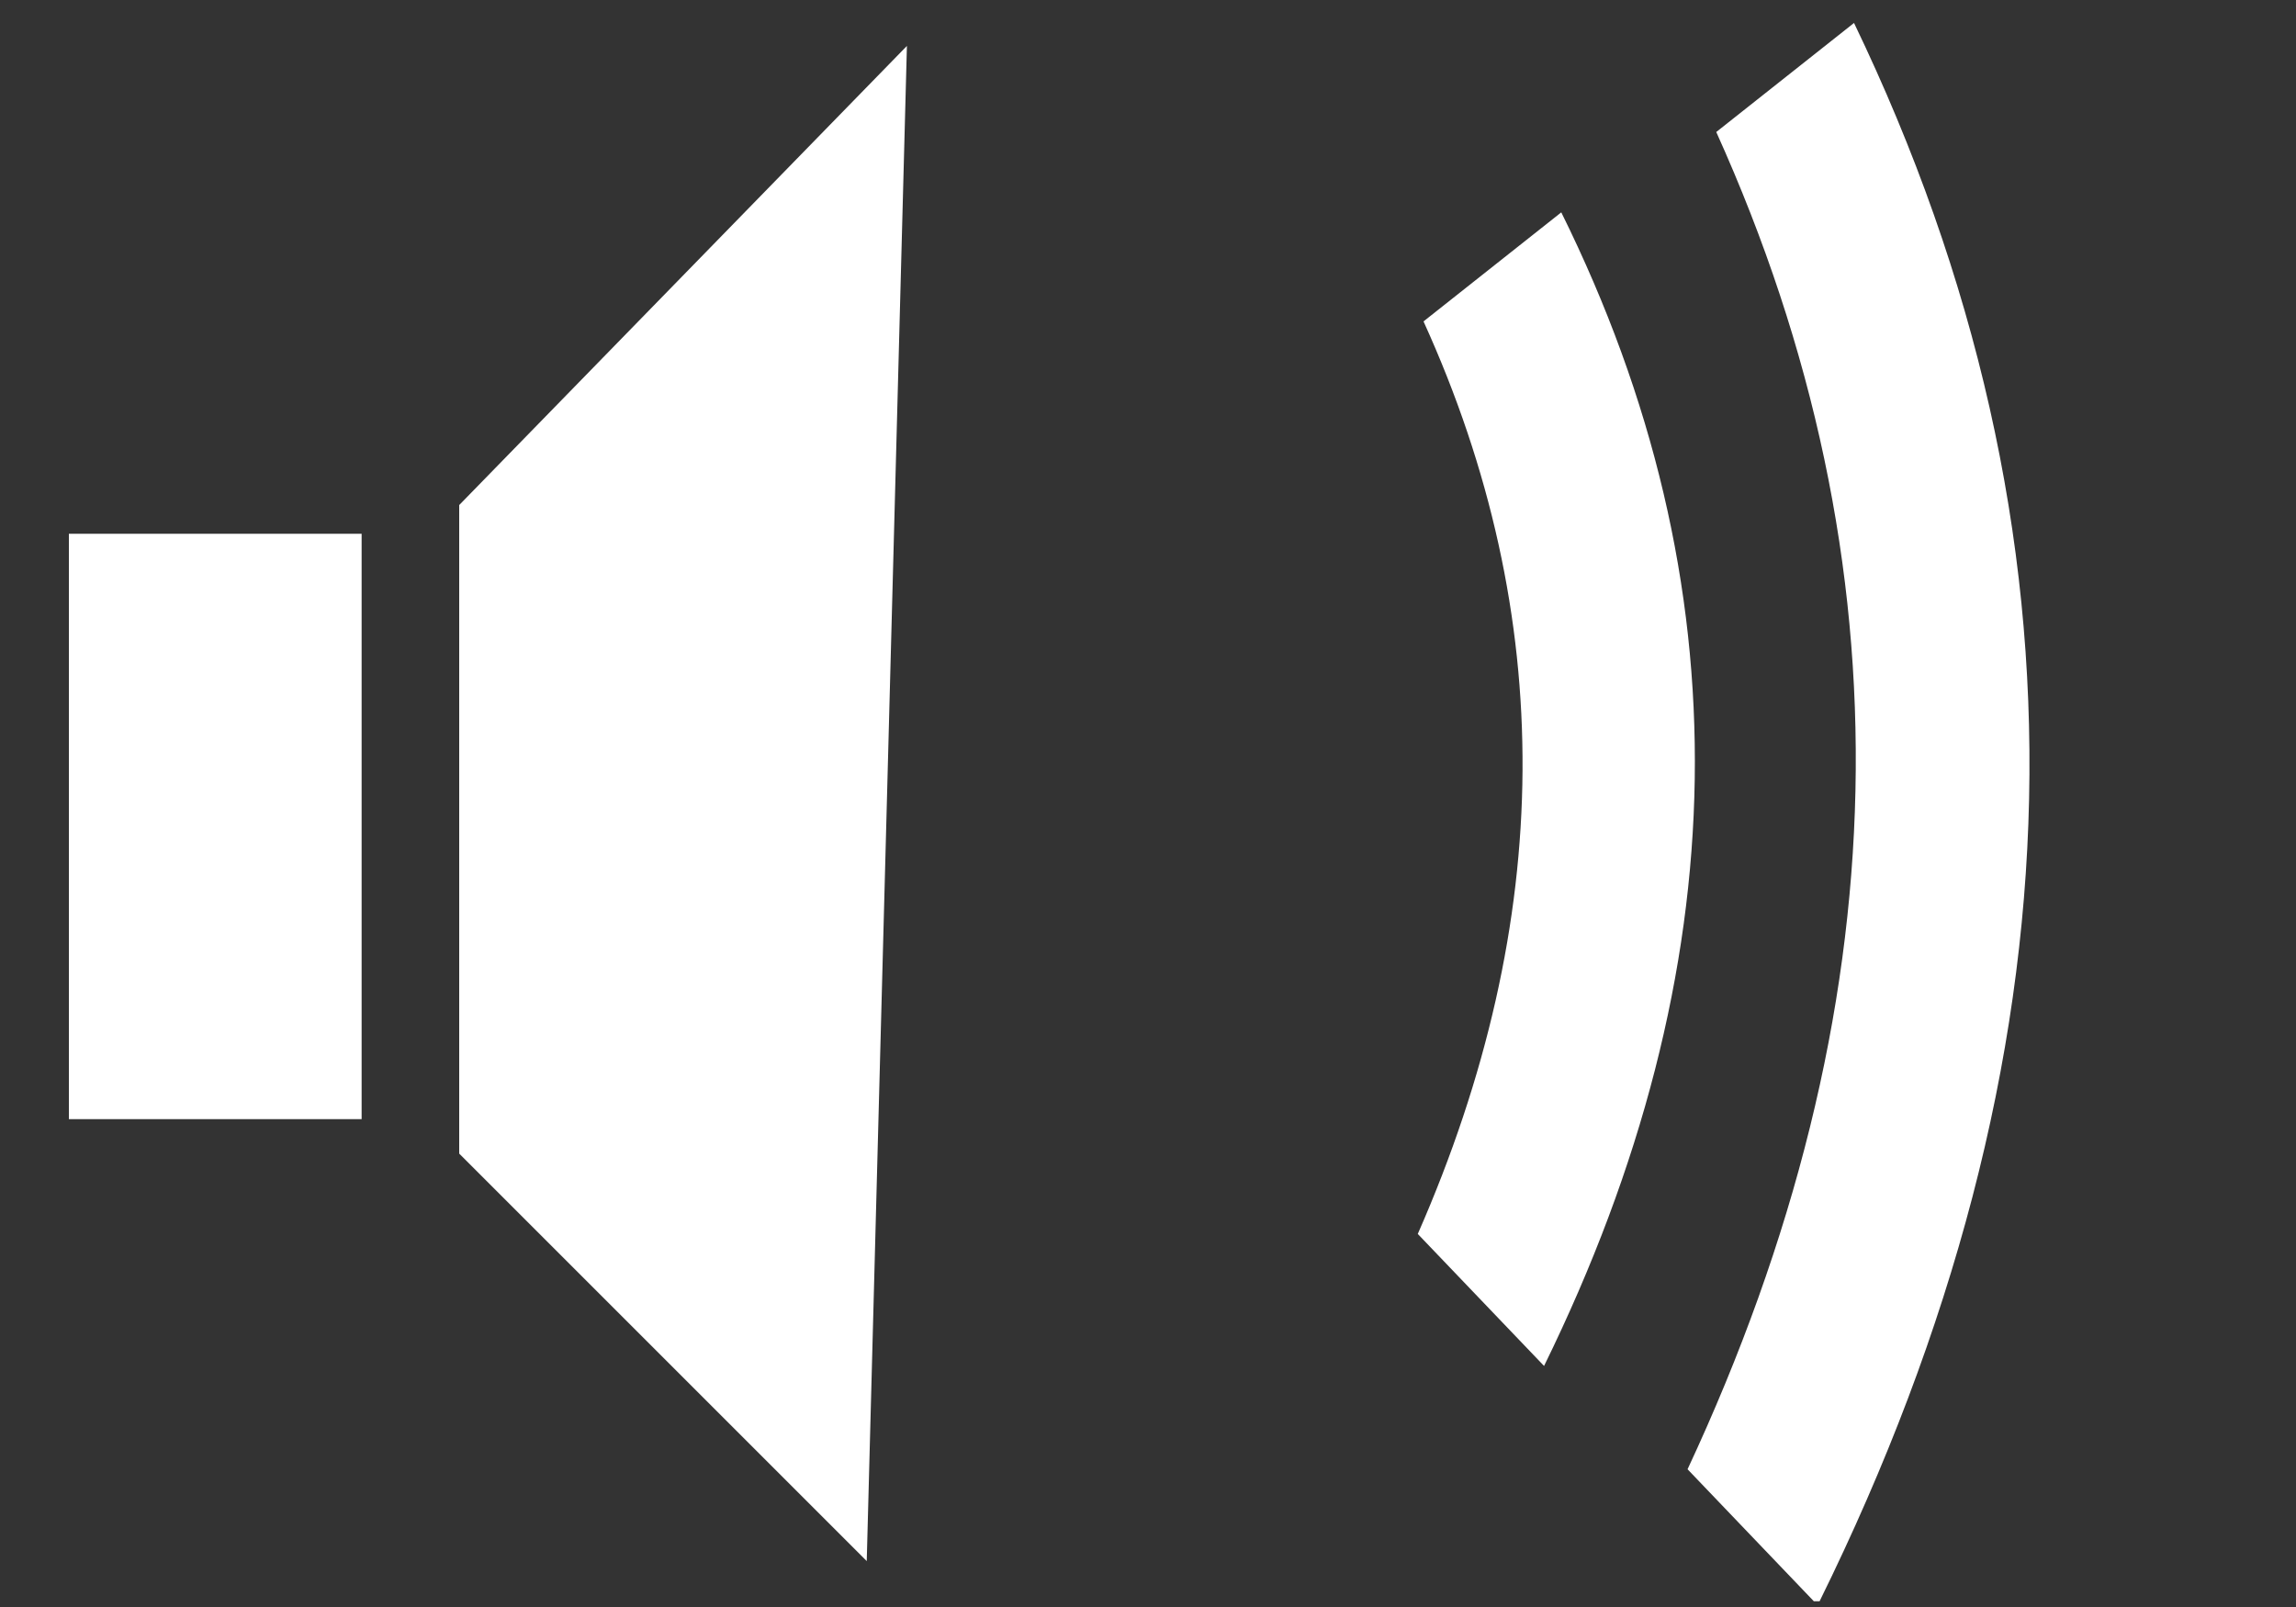 <?xml version="1.0" encoding="utf-8"?><svg id="IcoSettings" image-rendering="auto" baseProfile="basic" version="1.1" x="0px" y="0px" width="20" height="14" xmlns="http://www.w3.org/2000/svg" xmlns:xlink="http://www.w3.org/1999/xlink"><rect width="100%" height="100%" fill="#333333" stroke="none"/><g id="000-EXPORT_icoSound" overflow="visible"><g><g id="Layer2_0_FILL"><path fill="#FFF" stroke="none" d="M16.15 .2L14.95 1.15Q17.5 6.8 14.7 12.8L15.8 13.95 15.85 13.95Q19.35 6.85 16.15 .2M13.45 11.9Q16 6.7 13.6 1.85L12.4 2.8Q14.15 6.65 12.35 10.75L13.45 11.9Z"/></g></g><g><g id="Layer1_0_FILL"><path fill="#FFF" stroke="none" d="M7.9 .4L4 4.4 4 10.05 7.55 13.6 7.9 .4M.6 4.65L.6 9.75 3.15 9.75 3.15 4.65 .6 4.65Z"/></g></g></g></svg>